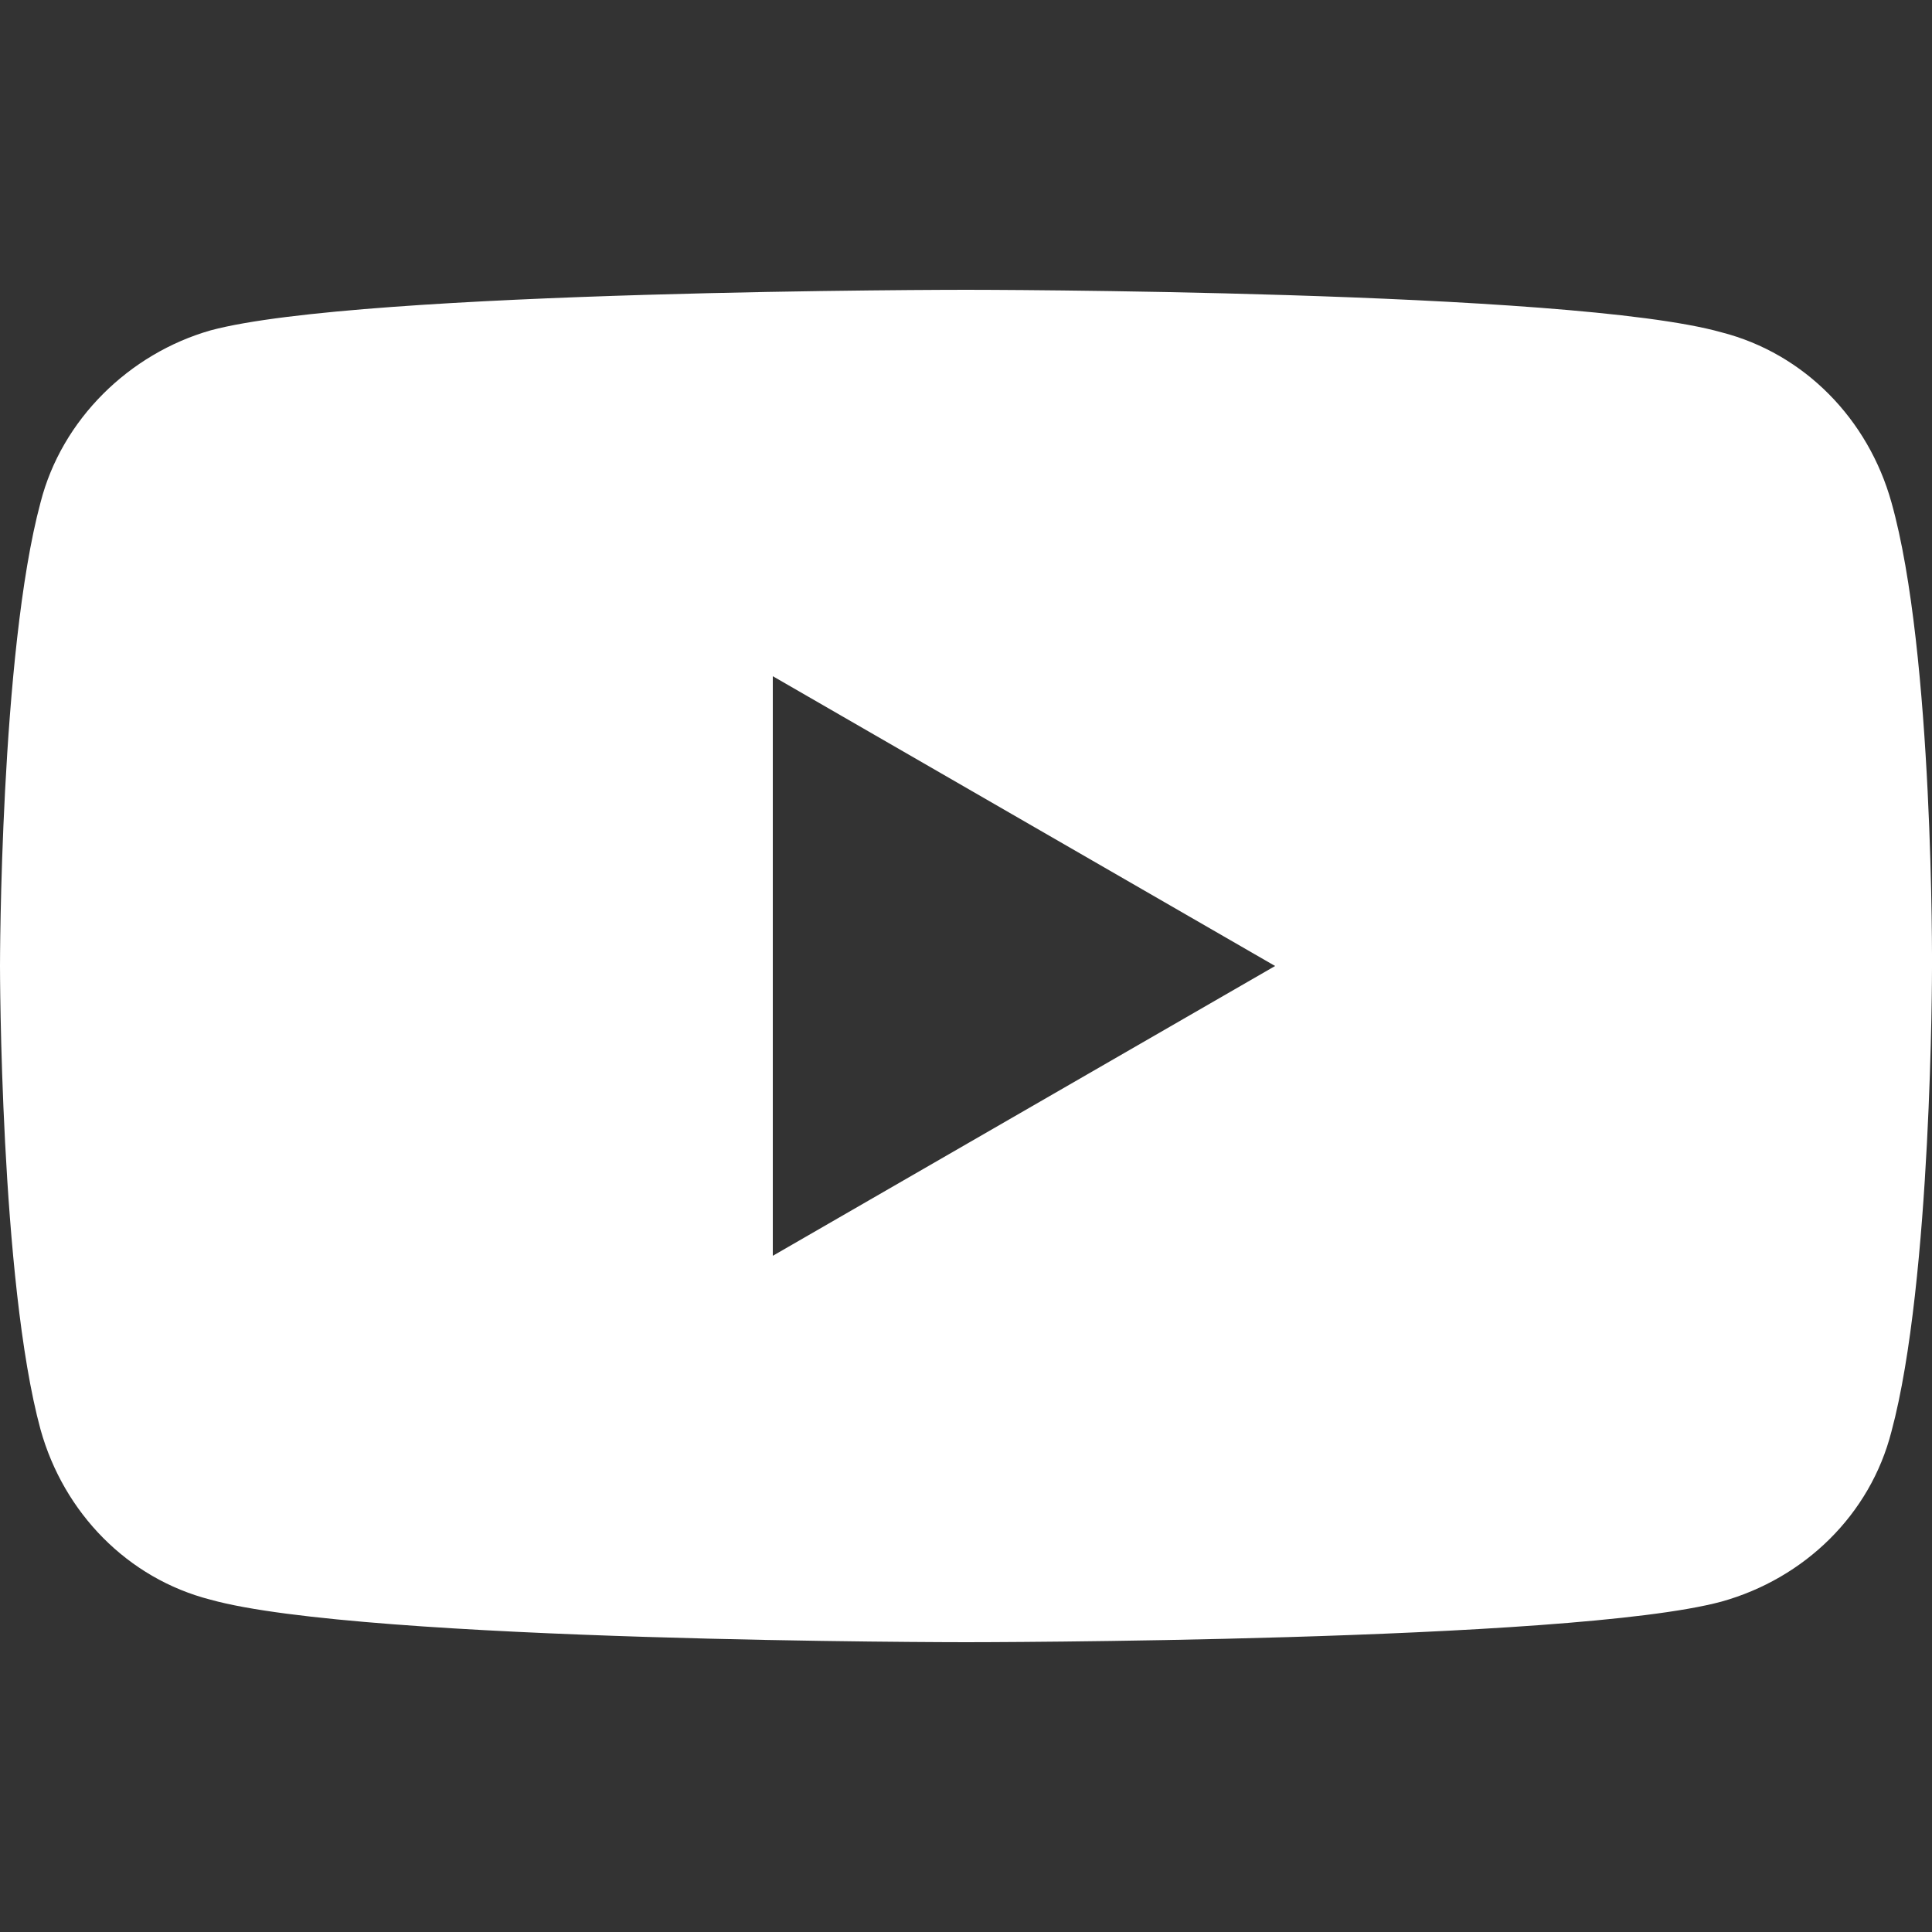<?xml version="1.0" encoding="utf-8"?>
<!-- Generator: Adobe Illustrator 24.2.3, SVG Export Plug-In . SVG Version: 6.00 Build 0)  -->
<svg version="1.1" id="圖層_1" xmlns="http://www.w3.org/2000/svg" xmlns:xlink="http://www.w3.org/1999/xlink" x="0px" y="0px"
	 viewBox="0 0 100 100" style="enable-background:new 0 0 100 100;" xml:space="preserve">
<rect x="0" y="0" width="100" height="100" fill="#333333" stroke="none"/>
<style type="text/css">
	.st0{fill:#FFFFFF;}
</style>
<path class="st0" d="M97.9,26c-1.2-4.3-4.5-7.7-8.8-8.8C81.3,15,50,15,50,15s-31.3,0-39.1,2.1c-4.2,1.2-7.7,4.6-8.8,8.9
	C0,33.8,0,50,0,50s0,16.3,2.1,24c1.2,4.3,4.5,7.7,8.8,8.8C18.8,85,50,85,50,85s31.3,0,39.1-2.1c4.3-1.2,7.7-4.5,8.8-8.8
	c2.1-7.8,2.1-24,2.1-24S100.1,33.8,97.9,26z M40,65V35l26,15L40,65z"/>
</svg>

